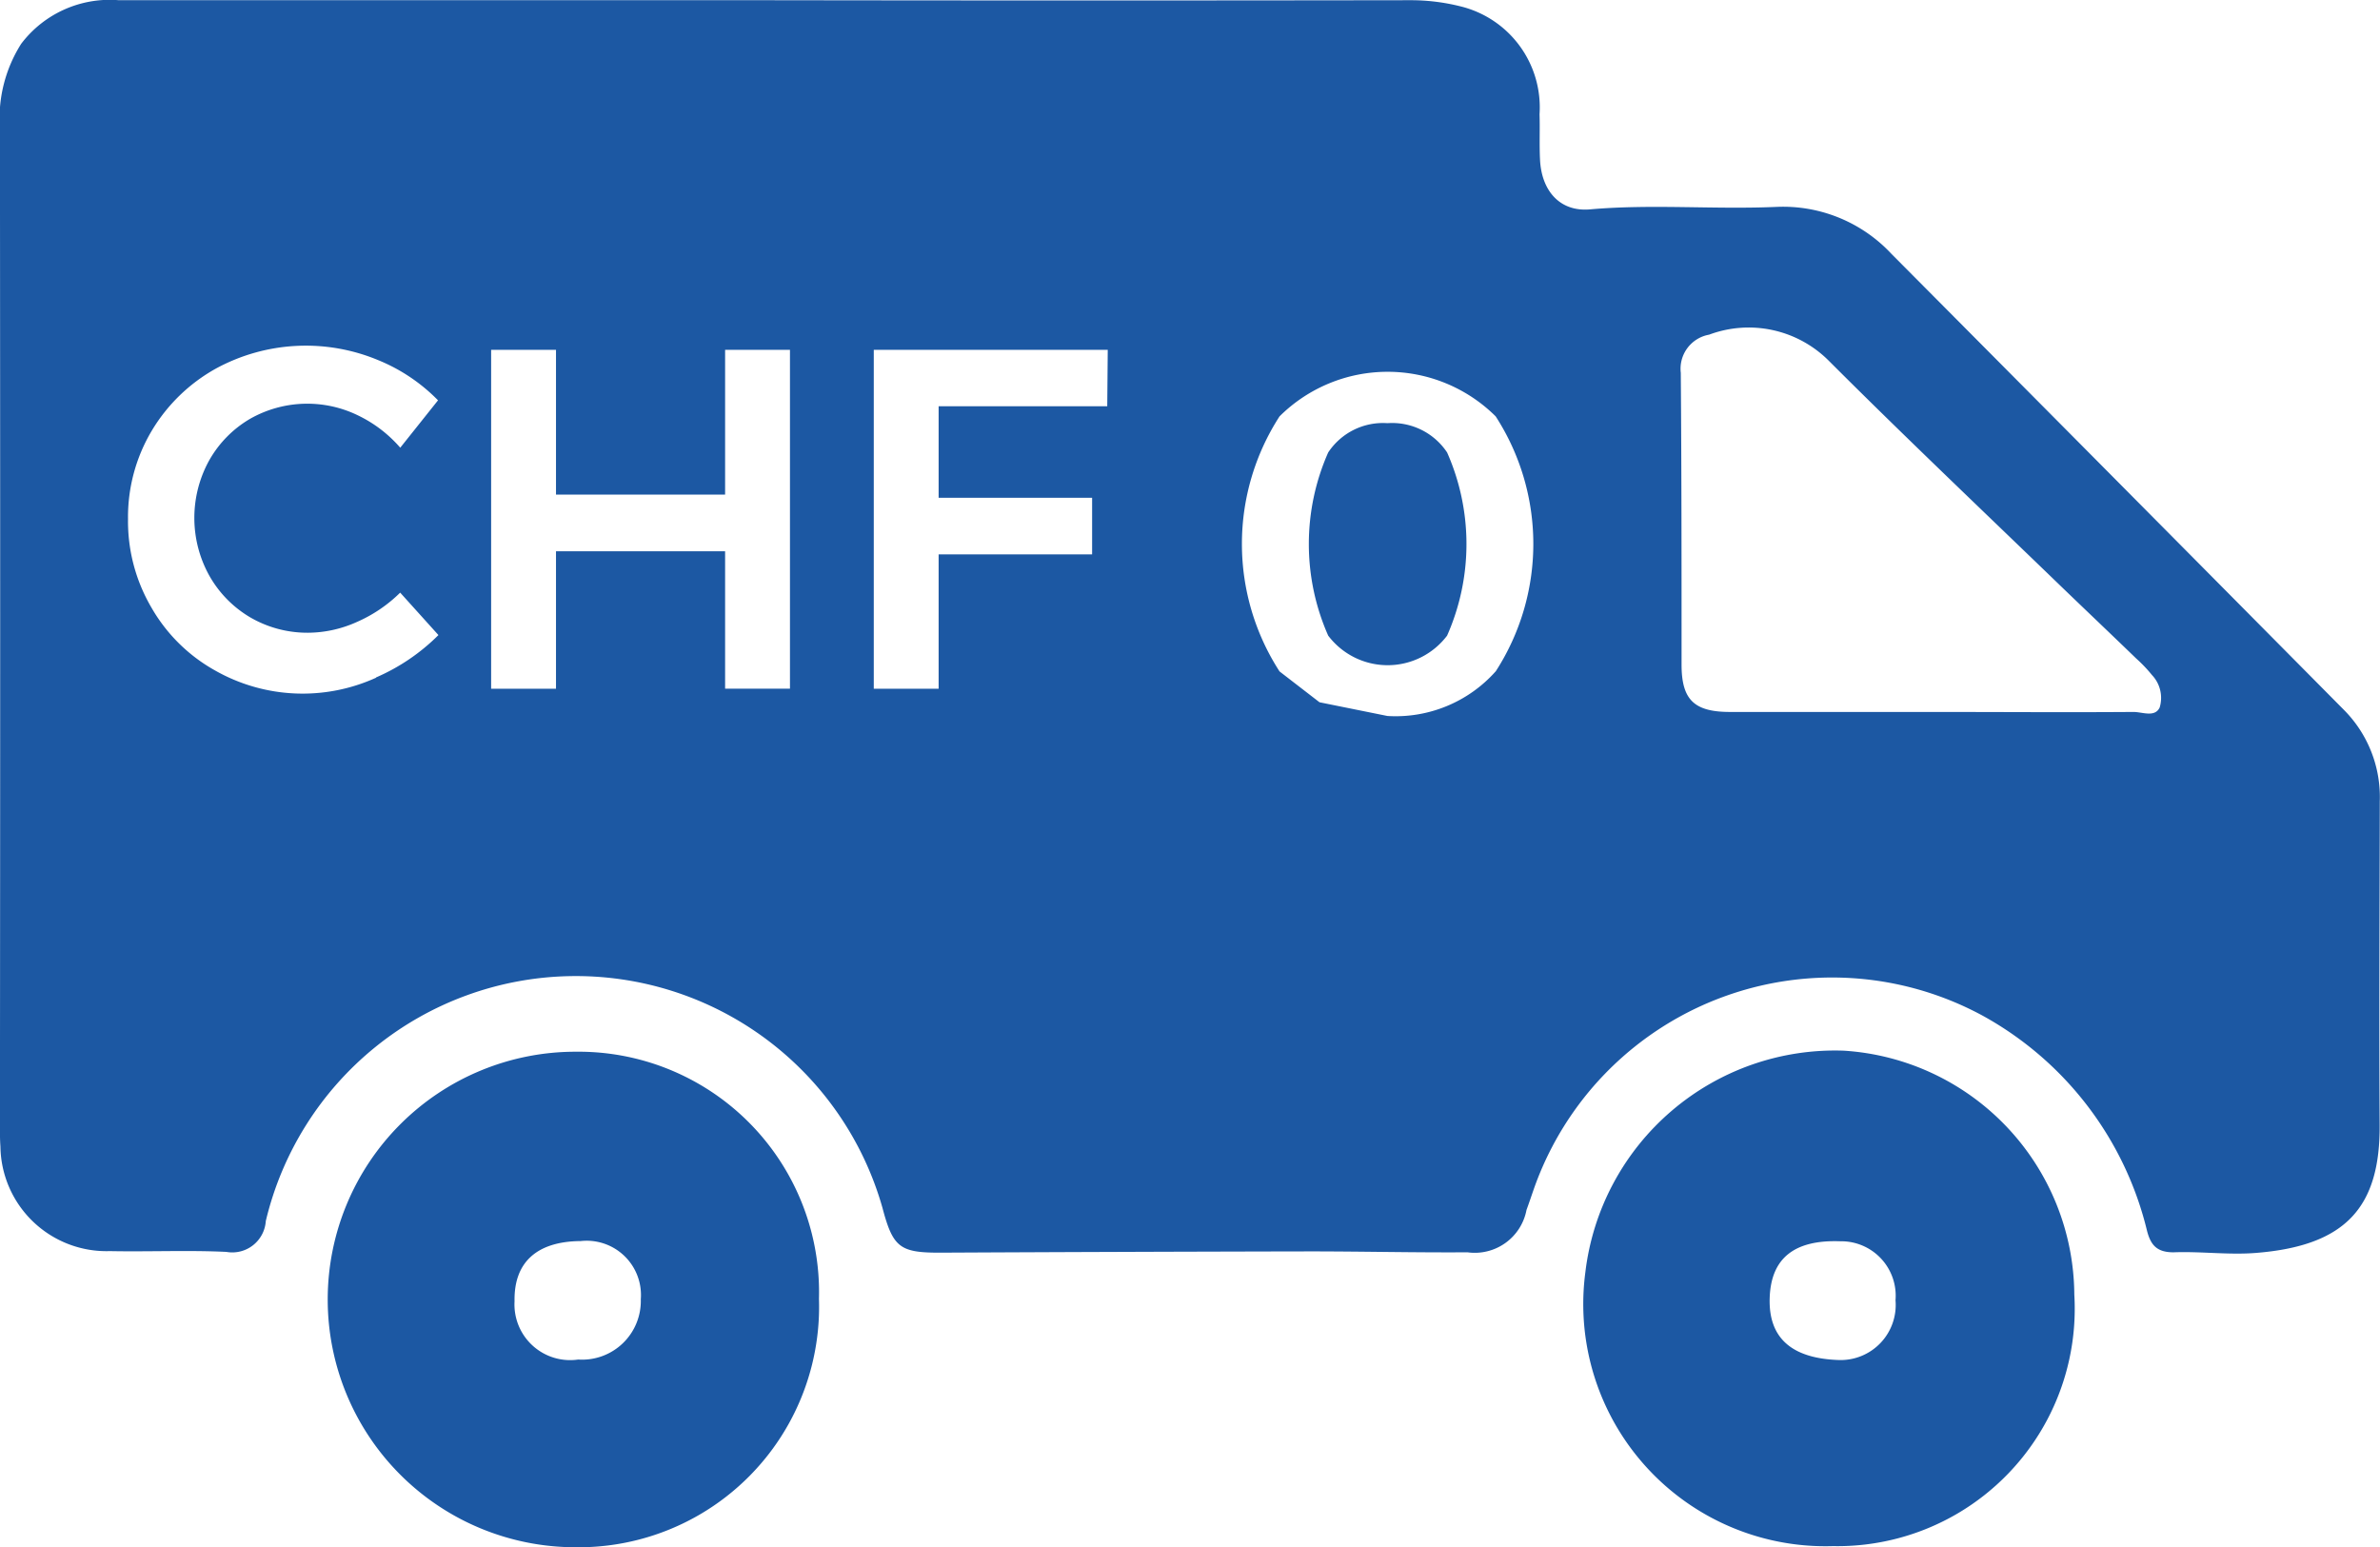 <svg xmlns="http://www.w3.org/2000/svg" width="33.65" height="21.875" viewBox="0 0 33.65 21.875">
  <g id="CHF_icon_auto_b" transform="translate(-907.314 1431.125)">
    <g id="Komponente_18" data-name="Komponente 18" transform="translate(907.314 -1431.125)">
      <path id="Pfad_4085" data-name="Pfad 4085" d="M151.361,62.76a3.356,3.356,0,0,1-3.413,3.555,3.424,3.424,0,0,1-3.5-3.873A3.555,3.555,0,0,1,148.1,59.31,3.479,3.479,0,0,1,151.361,62.76Zm-3.328.924a.779.779,0,0,0,.8-.845.77.77,0,0,0-.779-.834c-.652-.024-.981.239-1,.8S147.357,63.662,148.033,63.684Z" transform="translate(-122.033 -44.455)" fill="#1c58a3"/>
      <path id="Pfad_4086" data-name="Pfad 4086" d="M143.257,62.808a3.4,3.4,0,0,1-3.446,3.512,3.5,3.5,0,0,1,.007-7.006A3.4,3.4,0,0,1,143.257,62.808Zm-3.376-.817c-.613.007-.939.3-.928.852a.787.787,0,0,0,.9.823.83.83,0,0,0,.885-.852A.767.767,0,0,0,139.881,61.992Z" transform="translate(-131.678 -44.444)" fill="#1c58a3"/>
      <g id="Gruppe_173" data-name="Gruppe 173">
        <path id="Pfad_4087" data-name="Pfad 4087" d="M136.459,55.255a.928.928,0,0,0-.838.414,3.2,3.2,0,0,0,0,2.59,1.054,1.054,0,0,0,1.681,0,3.2,3.2,0,0,0,0-2.59A.933.933,0,0,0,136.459,55.255Z" transform="translate(-116.842 -49.272)" fill="#1c58a3"/>
        <path id="Pfad_4088" data-name="Pfad 4088" d="M167.85,63.849a1.746,1.746,0,0,0-.5-1.283q-3.2-3.231-6.406-6.456a2.094,2.094,0,0,0-1.62-.663c-.88.039-1.758-.042-2.638.035-.427.039-.687-.261-.709-.7-.011-.215,0-.429-.007-.644a1.47,1.47,0,0,0-1.125-1.528,2.882,2.882,0,0,0-.7-.085q-4.548.007-9.1,0-4.581,0-9.162,0a1.569,1.569,0,0,0-1.381.617,1.97,1.97,0,0,0-.3,1.2q.007,7.051,0,14.1c0,.1,0,.193.007.289a1.5,1.5,0,0,0,1.548,1.48c.55.011,1.1-.015,1.646.011a.475.475,0,0,0,.558-.436,4.506,4.506,0,0,1,8.718-.19c.149.565.247.639.823.637q2.611-.013,5.226-.018c.74,0,1.482.018,2.224.013a.745.745,0,0,0,.834-.6c.037-.1.07-.2.105-.3a4.469,4.469,0,0,1,6.329-2.454,4.741,4.741,0,0,1,2.34,3.054c.053.2.14.3.374.3.385-.015.777.039,1.16.009,1.279-.1,1.765-.65,1.754-1.821C167.839,66.882,167.848,65.367,167.85,63.849Zm-12.5-1.835a1.893,1.893,0,0,1-1.53.631l-.961-.194-.565-.436a3.321,3.321,0,0,1,0-3.606,2.167,2.167,0,0,1,3.056,0,3.321,3.321,0,0,1,0,3.606Zm-15.83.09A2.507,2.507,0,0,1,137.241,62a2.363,2.363,0,0,1-.9-.893,2.411,2.411,0,0,1-.328-1.248,2.382,2.382,0,0,1,.335-1.246,2.432,2.432,0,0,1,.915-.884,2.659,2.659,0,0,1,2.29-.114,2.51,2.51,0,0,1,.843.567l-.534.67a1.849,1.849,0,0,0-.6-.458,1.637,1.637,0,0,0-1.517.046,1.577,1.577,0,0,0-.582.587,1.68,1.68,0,0,0,0,1.635,1.588,1.588,0,0,0,.582.591,1.605,1.605,0,0,0,.814.215,1.7,1.7,0,0,0,.687-.151,2.022,2.022,0,0,0,.615-.416l.541.6A2.844,2.844,0,0,1,139.52,62.1Zm5.852.155h-.917V60.316h-2.391V62.26h-.917V57.468h.917v2.047h2.391V57.468h.917Zm4.486-3.993h-2.384v1.294h2.17v.8h-2.17v1.9h-.917V57.468h3.308Zm14.882,4.254c-.066.151-.245.068-.372.068-.946.007-1.892,0-2.837,0s-1.911,0-2.868,0c-.508,0-.685-.173-.685-.67,0-1.375,0-2.75-.011-4.125a.489.489,0,0,1,.4-.539,1.6,1.6,0,0,1,1.69.366c1.077,1.077,2.185,2.128,3.282,3.188.355.342.712.681,1.068,1.025a2.012,2.012,0,0,1,.221.232A.469.469,0,0,1,164.739,62.521Z" transform="translate(-134.203 -52.522)" fill="#1c58a3"/>
      </g>
    </g>
  </g>
</svg>
